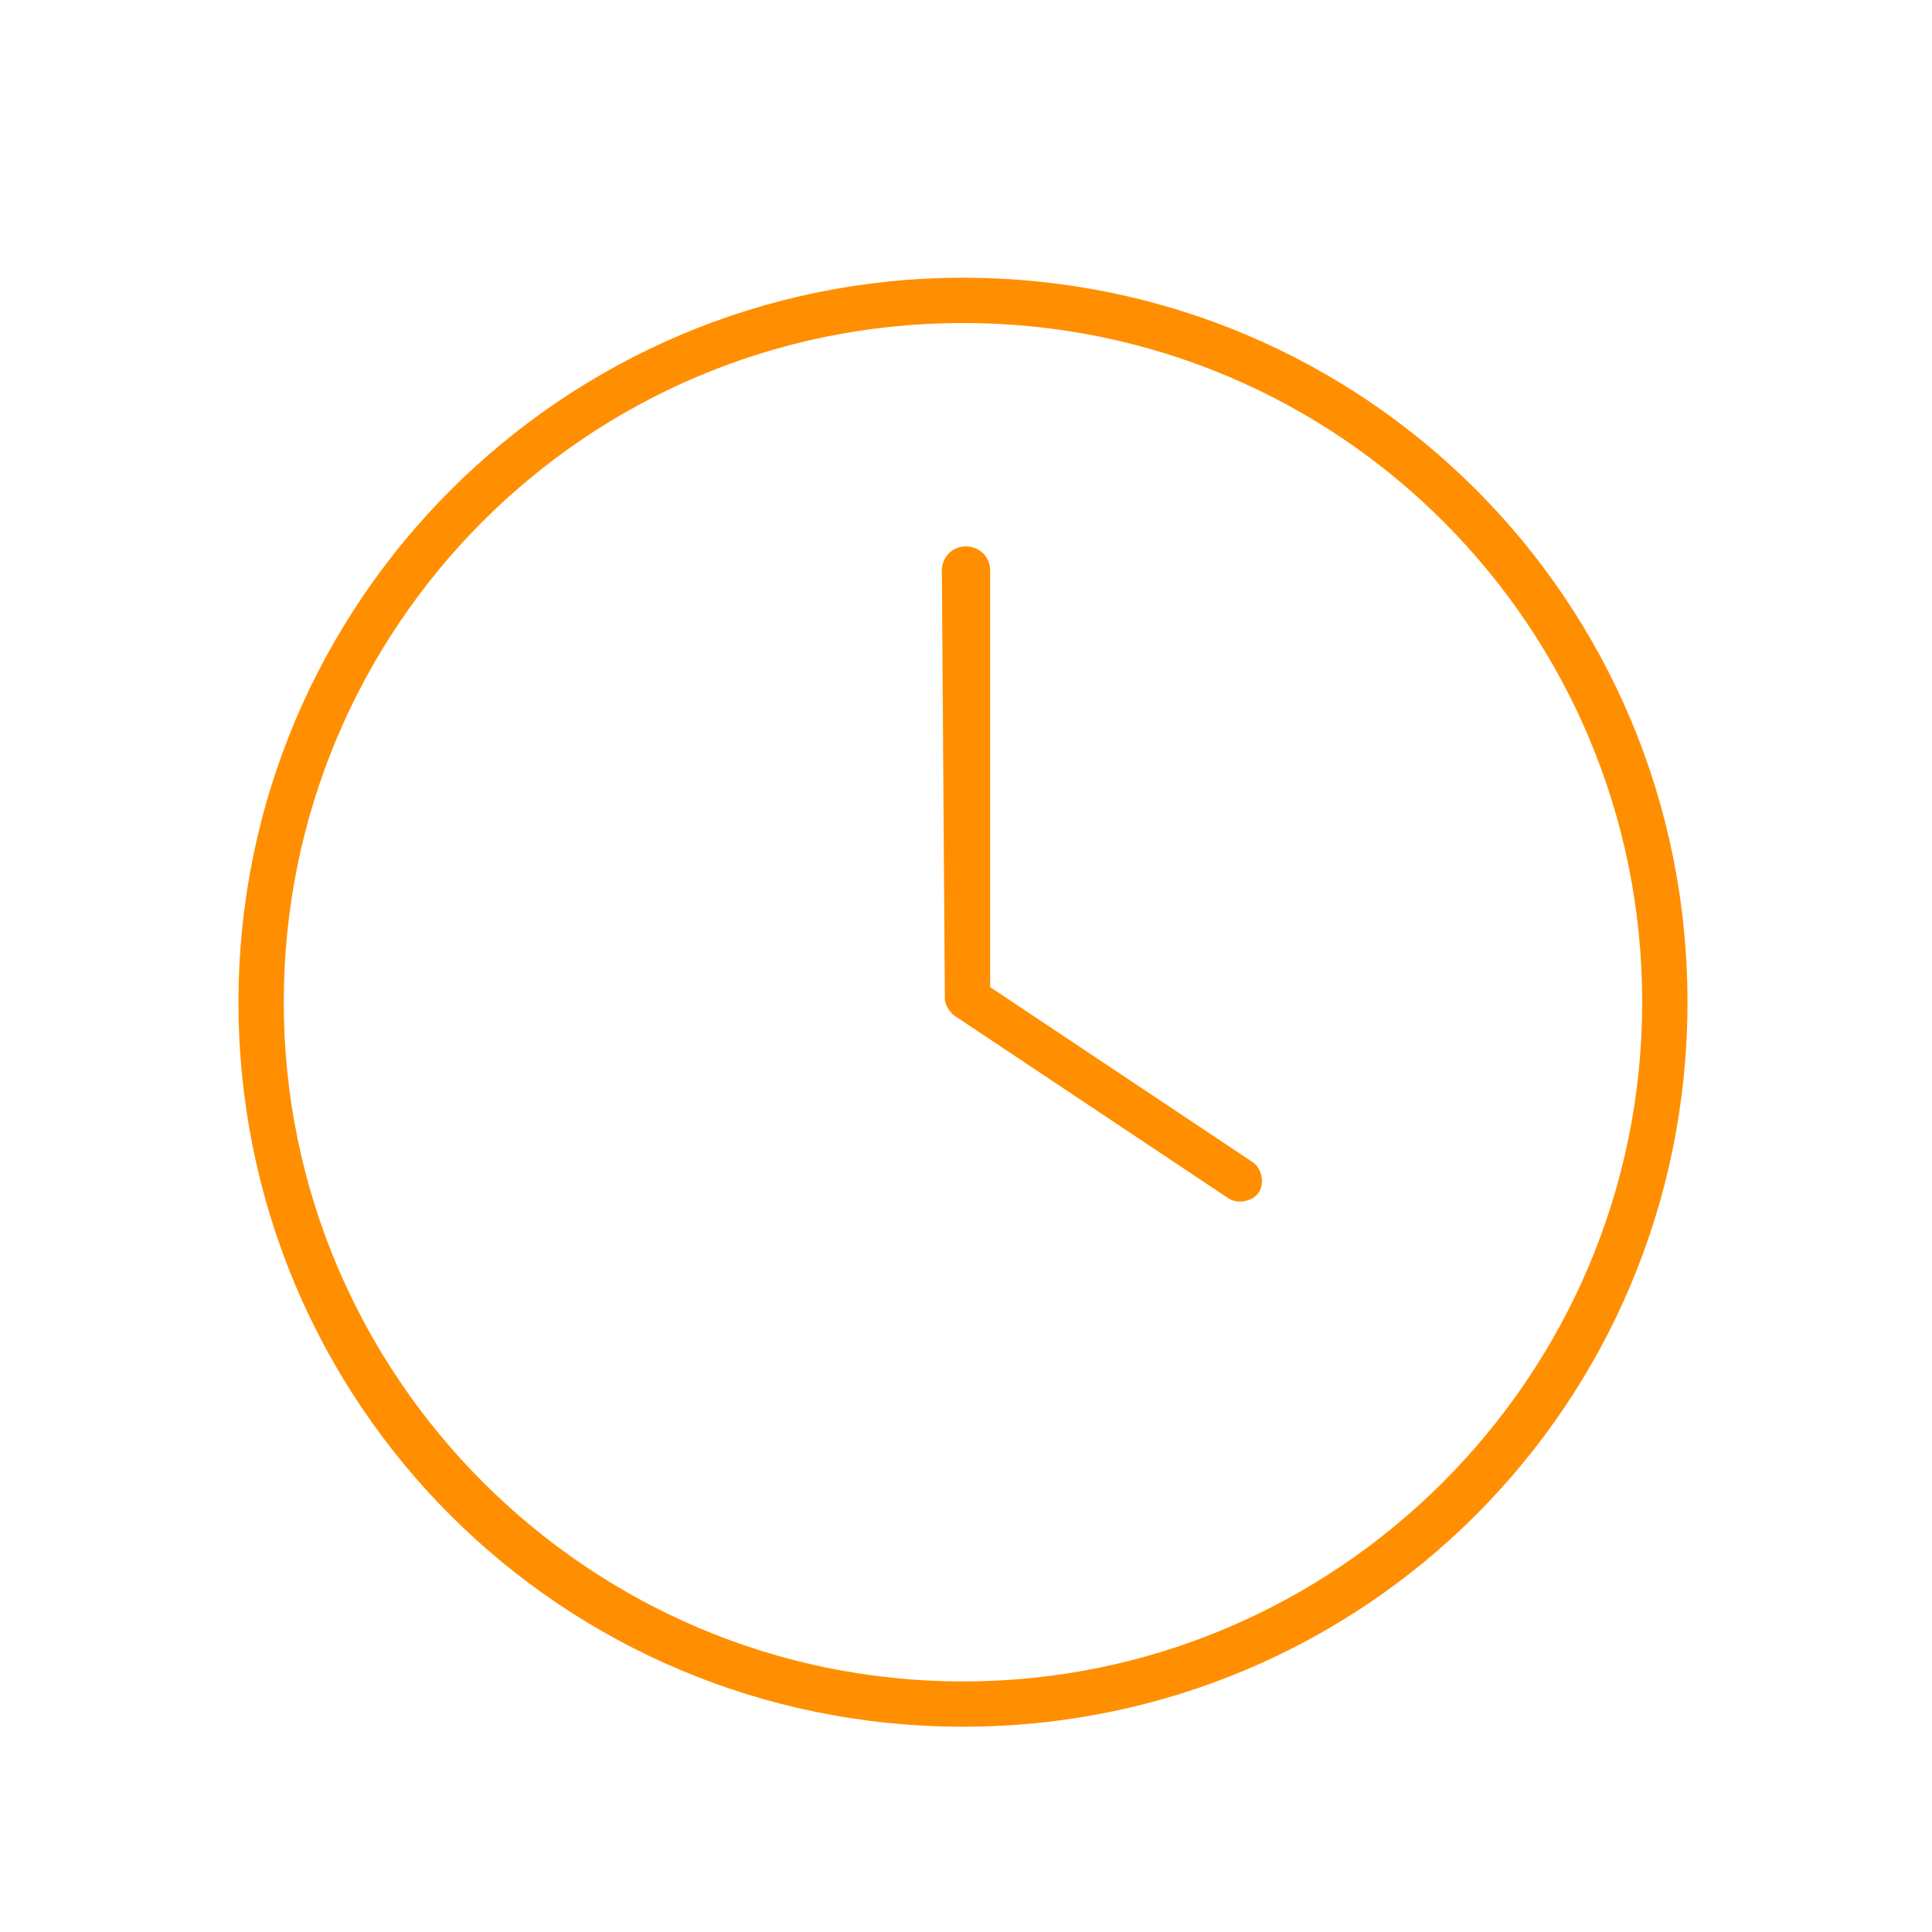 <?xml version="1.0" encoding="utf-8"?>
<!-- Generator: Adobe Illustrator 26.1.0, SVG Export Plug-In . SVG Version: 6.00 Build 0)  -->
<svg version="1.1" id="Camada_1" xmlns="http://www.w3.org/2000/svg" xmlns:xlink="http://www.w3.org/1999/xlink" x="0px" y="0px"
	 viewBox="0 0 64 64" style="enable-background:new 0 0 64 64;" xml:space="preserve">
<style type="text/css">
	.st0{fill:#FF8F00;}
</style>
<g>
	<path class="st0" d="M31.9,9.2c13.3,0,24,10.7,24,24c0,13.3-10.7,24-24,24c-13.3,0-24-10.7-24-24C7.9,19.9,18.7,9.2,31.9,9.2z
		 M9.4,33.2c0,12.4,10.1,22.5,22.5,22.5s22.5-10.1,22.5-22.5S44.4,10.7,31.9,10.7S9.4,20.8,9.4,33.2z M31.2,18.9
		c0-0.4,0.3-0.8,0.8-0.8c0.4,0,0.8,0.3,0.8,0.8v13.8l8.7,5.8c0.3,0.2,0.4,0.7,0.2,1c-0.2,0.3-0.7,0.4-1,0.2l-9-6
		c-0.2-0.1-0.4-0.4-0.4-0.6L31.2,18.9z"/>
</g>
</svg>
